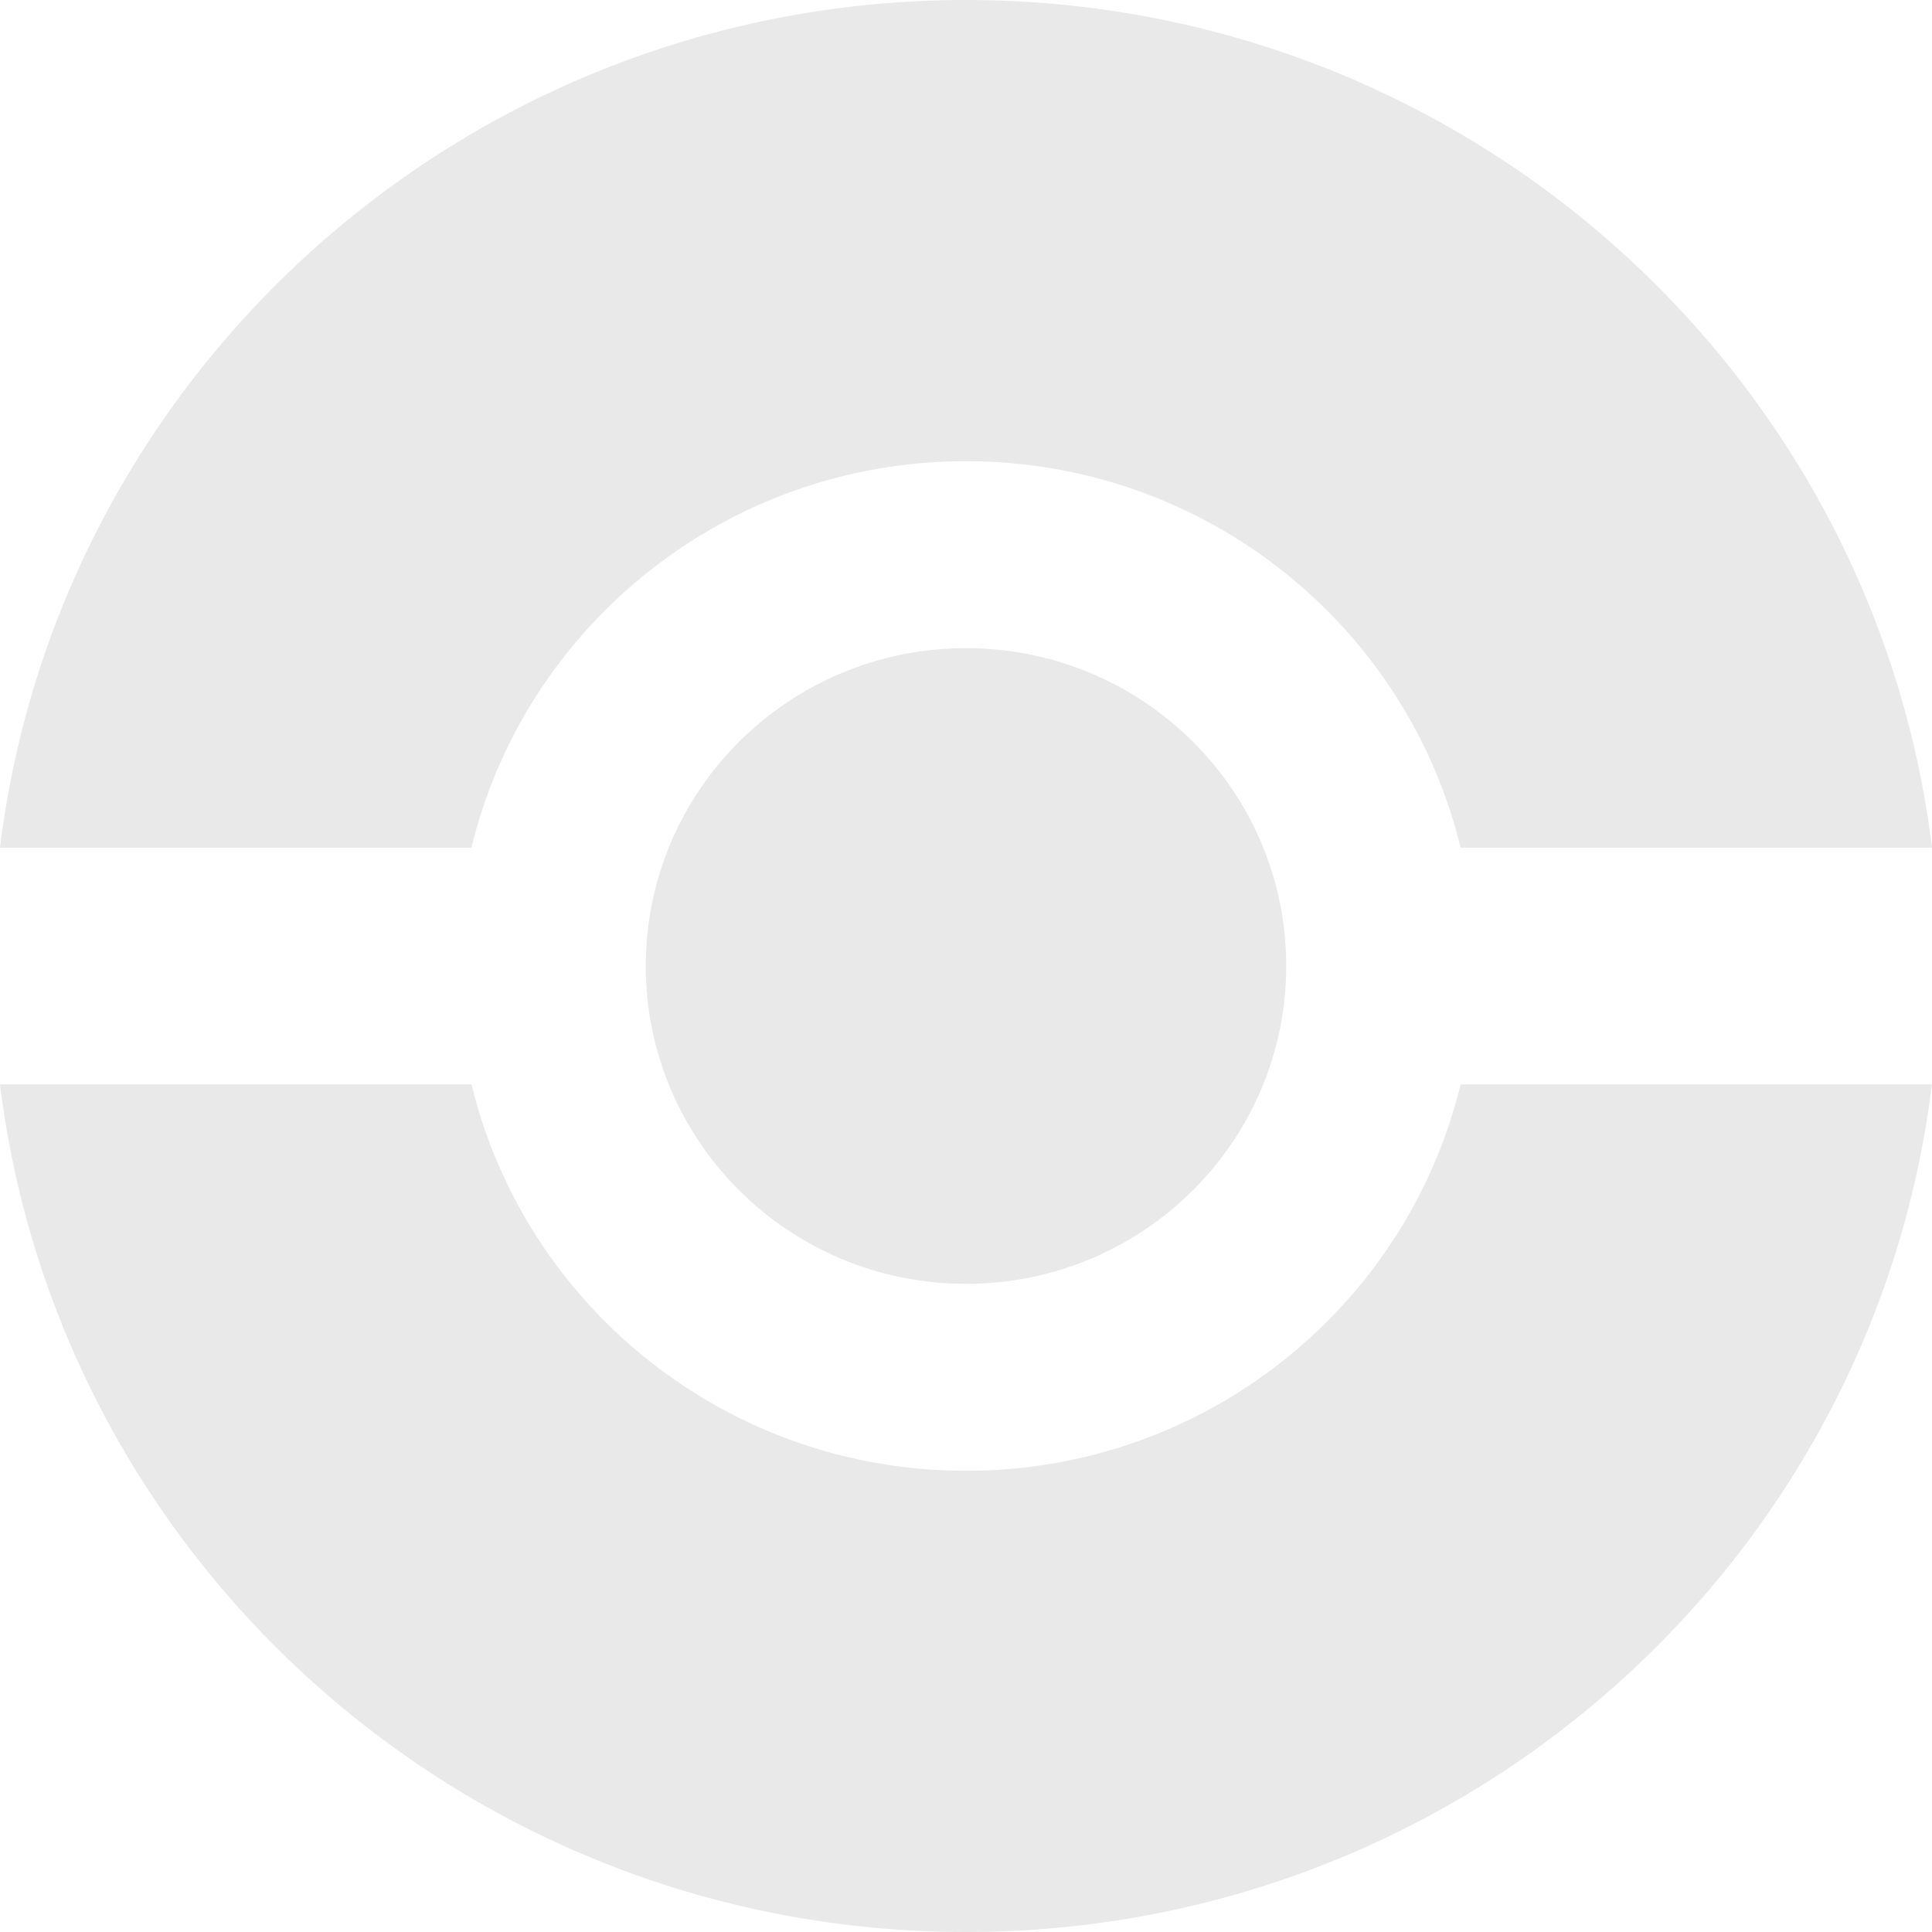 <svg xmlns="http://www.w3.org/2000/svg" fill="none" viewBox="0 0 35 35" style="width:100%;"><path fill="#E9E9E9" d="M17.5 0C26.506 0 33.934 6.702 35 15.355h-8.541c-.973-4.016-4.615-7-8.96-7-4.343 0-7.985 2.984-8.958 7H0C1.065 6.702 8.494 0 17.5 0ZM26.459 19.645h8.54C33.935 28.298 26.507 35 17.5 35 8.495 35 1.066 28.298 0 19.645h8.542c.973 4.016 4.615 7 8.959 7 4.344 0 7.986-2.984 8.959-7Z"/><path fill="#E9E9E9" d="M17.5 23.258c3.204 0 5.801-2.578 5.801-5.758s-2.597-5.758-5.801-5.758-5.801 2.578-5.801 5.758 2.597 5.758 5.8 5.758Z"/></svg>